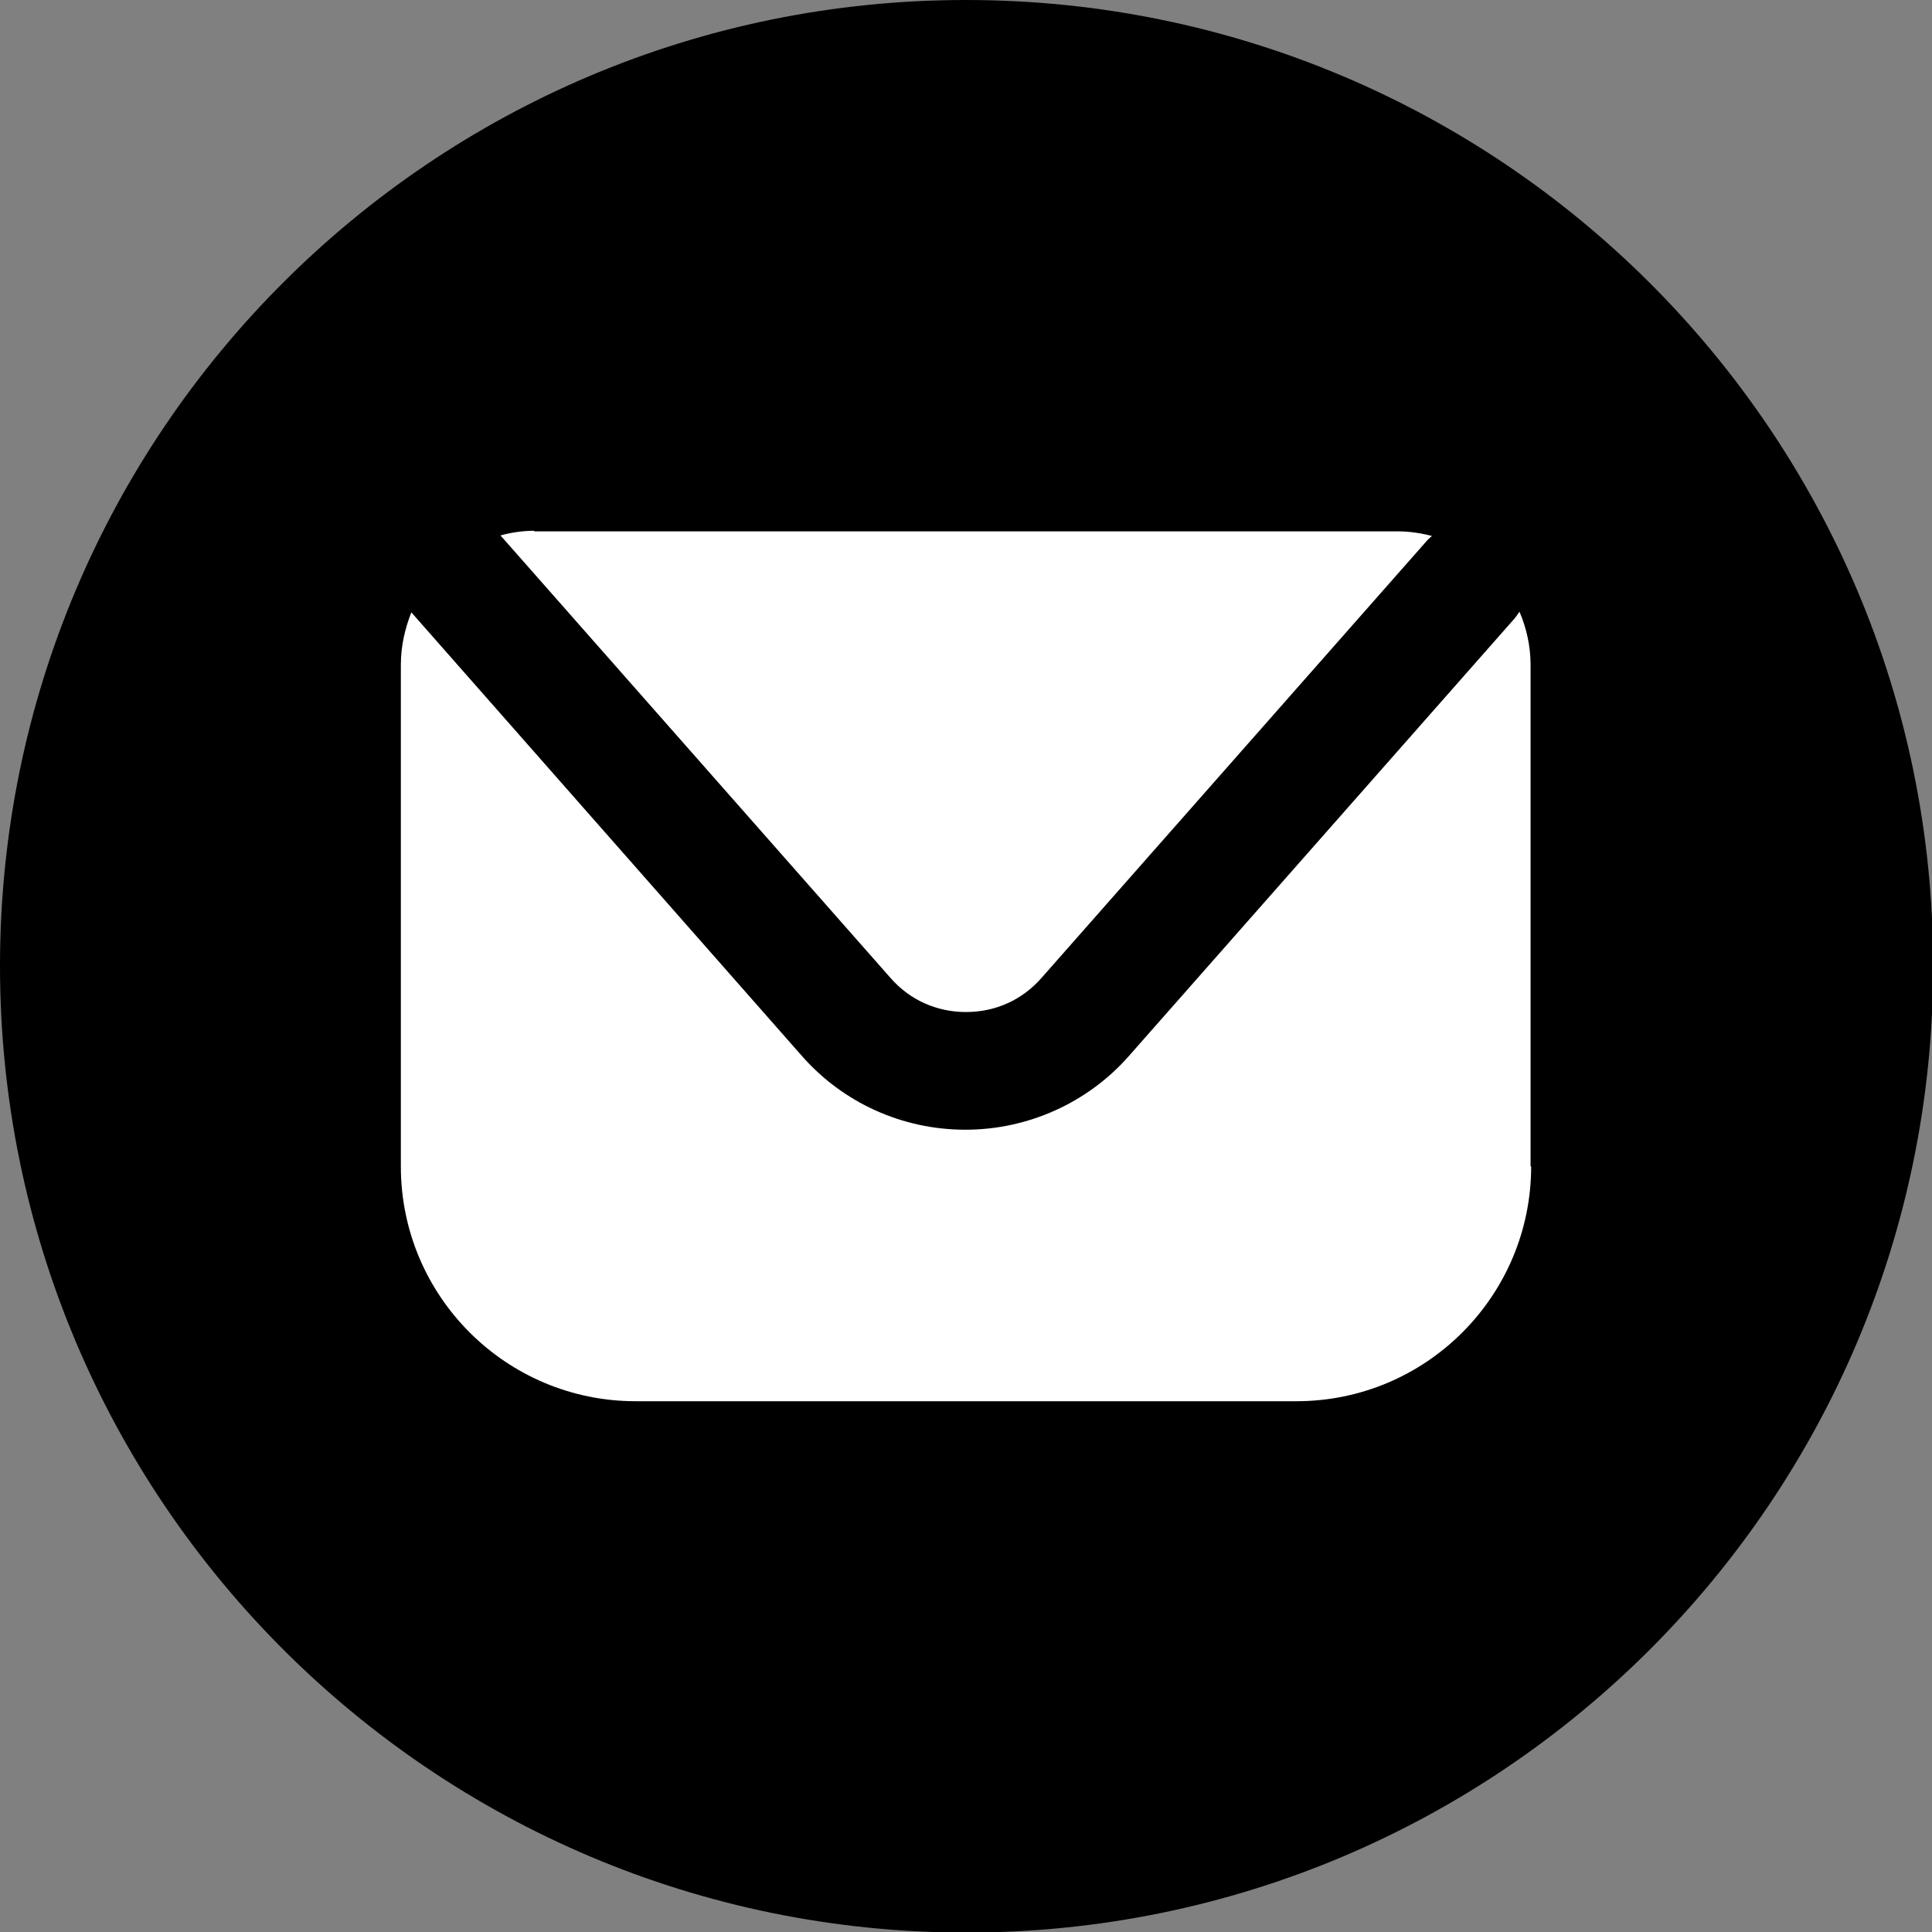 <?xml version="1.0" encoding="UTF-8"?> <svg xmlns="http://www.w3.org/2000/svg" id="ELEMENTS" viewBox="0 0 33.16 33.16"><rect x="0" y="0" width="33.16" height="33.16" fill="#808080" stroke="none"/><defs><style> .cls-1 { fill: #fff; } </style></defs><path d="M16.58,0C7.42,0,0,7.42,0,16.58s7.43,16.59,16.59,16.59,16.59-7.43,16.59-16.59S25.74,0,16.58,0Z"></path><path class="cls-1" d="M9.17,9.12h14.82c.2,0,.4.03.59.08-.03.02-.05.04-.08.07l-6.62,7.51c-.33.38-.79.59-1.3.59s-.97-.21-1.3-.59l-6.69-7.59c.18-.05.38-.08.58-.08ZM26.28,20.02c0,2.22-1.8,4.03-4.03,4.03h-11.34c-2.22,0-4.03-1.8-4.03-4.03v-8.61c0-.32.07-.62.18-.9l6.7,7.61c.71.81,1.73,1.27,2.81,1.27,1.07,0,2.1-.46,2.81-1.27l6.62-7.51s.05-.07.08-.11c.12.28.19.59.19.91v8.61Z"></path></svg> 